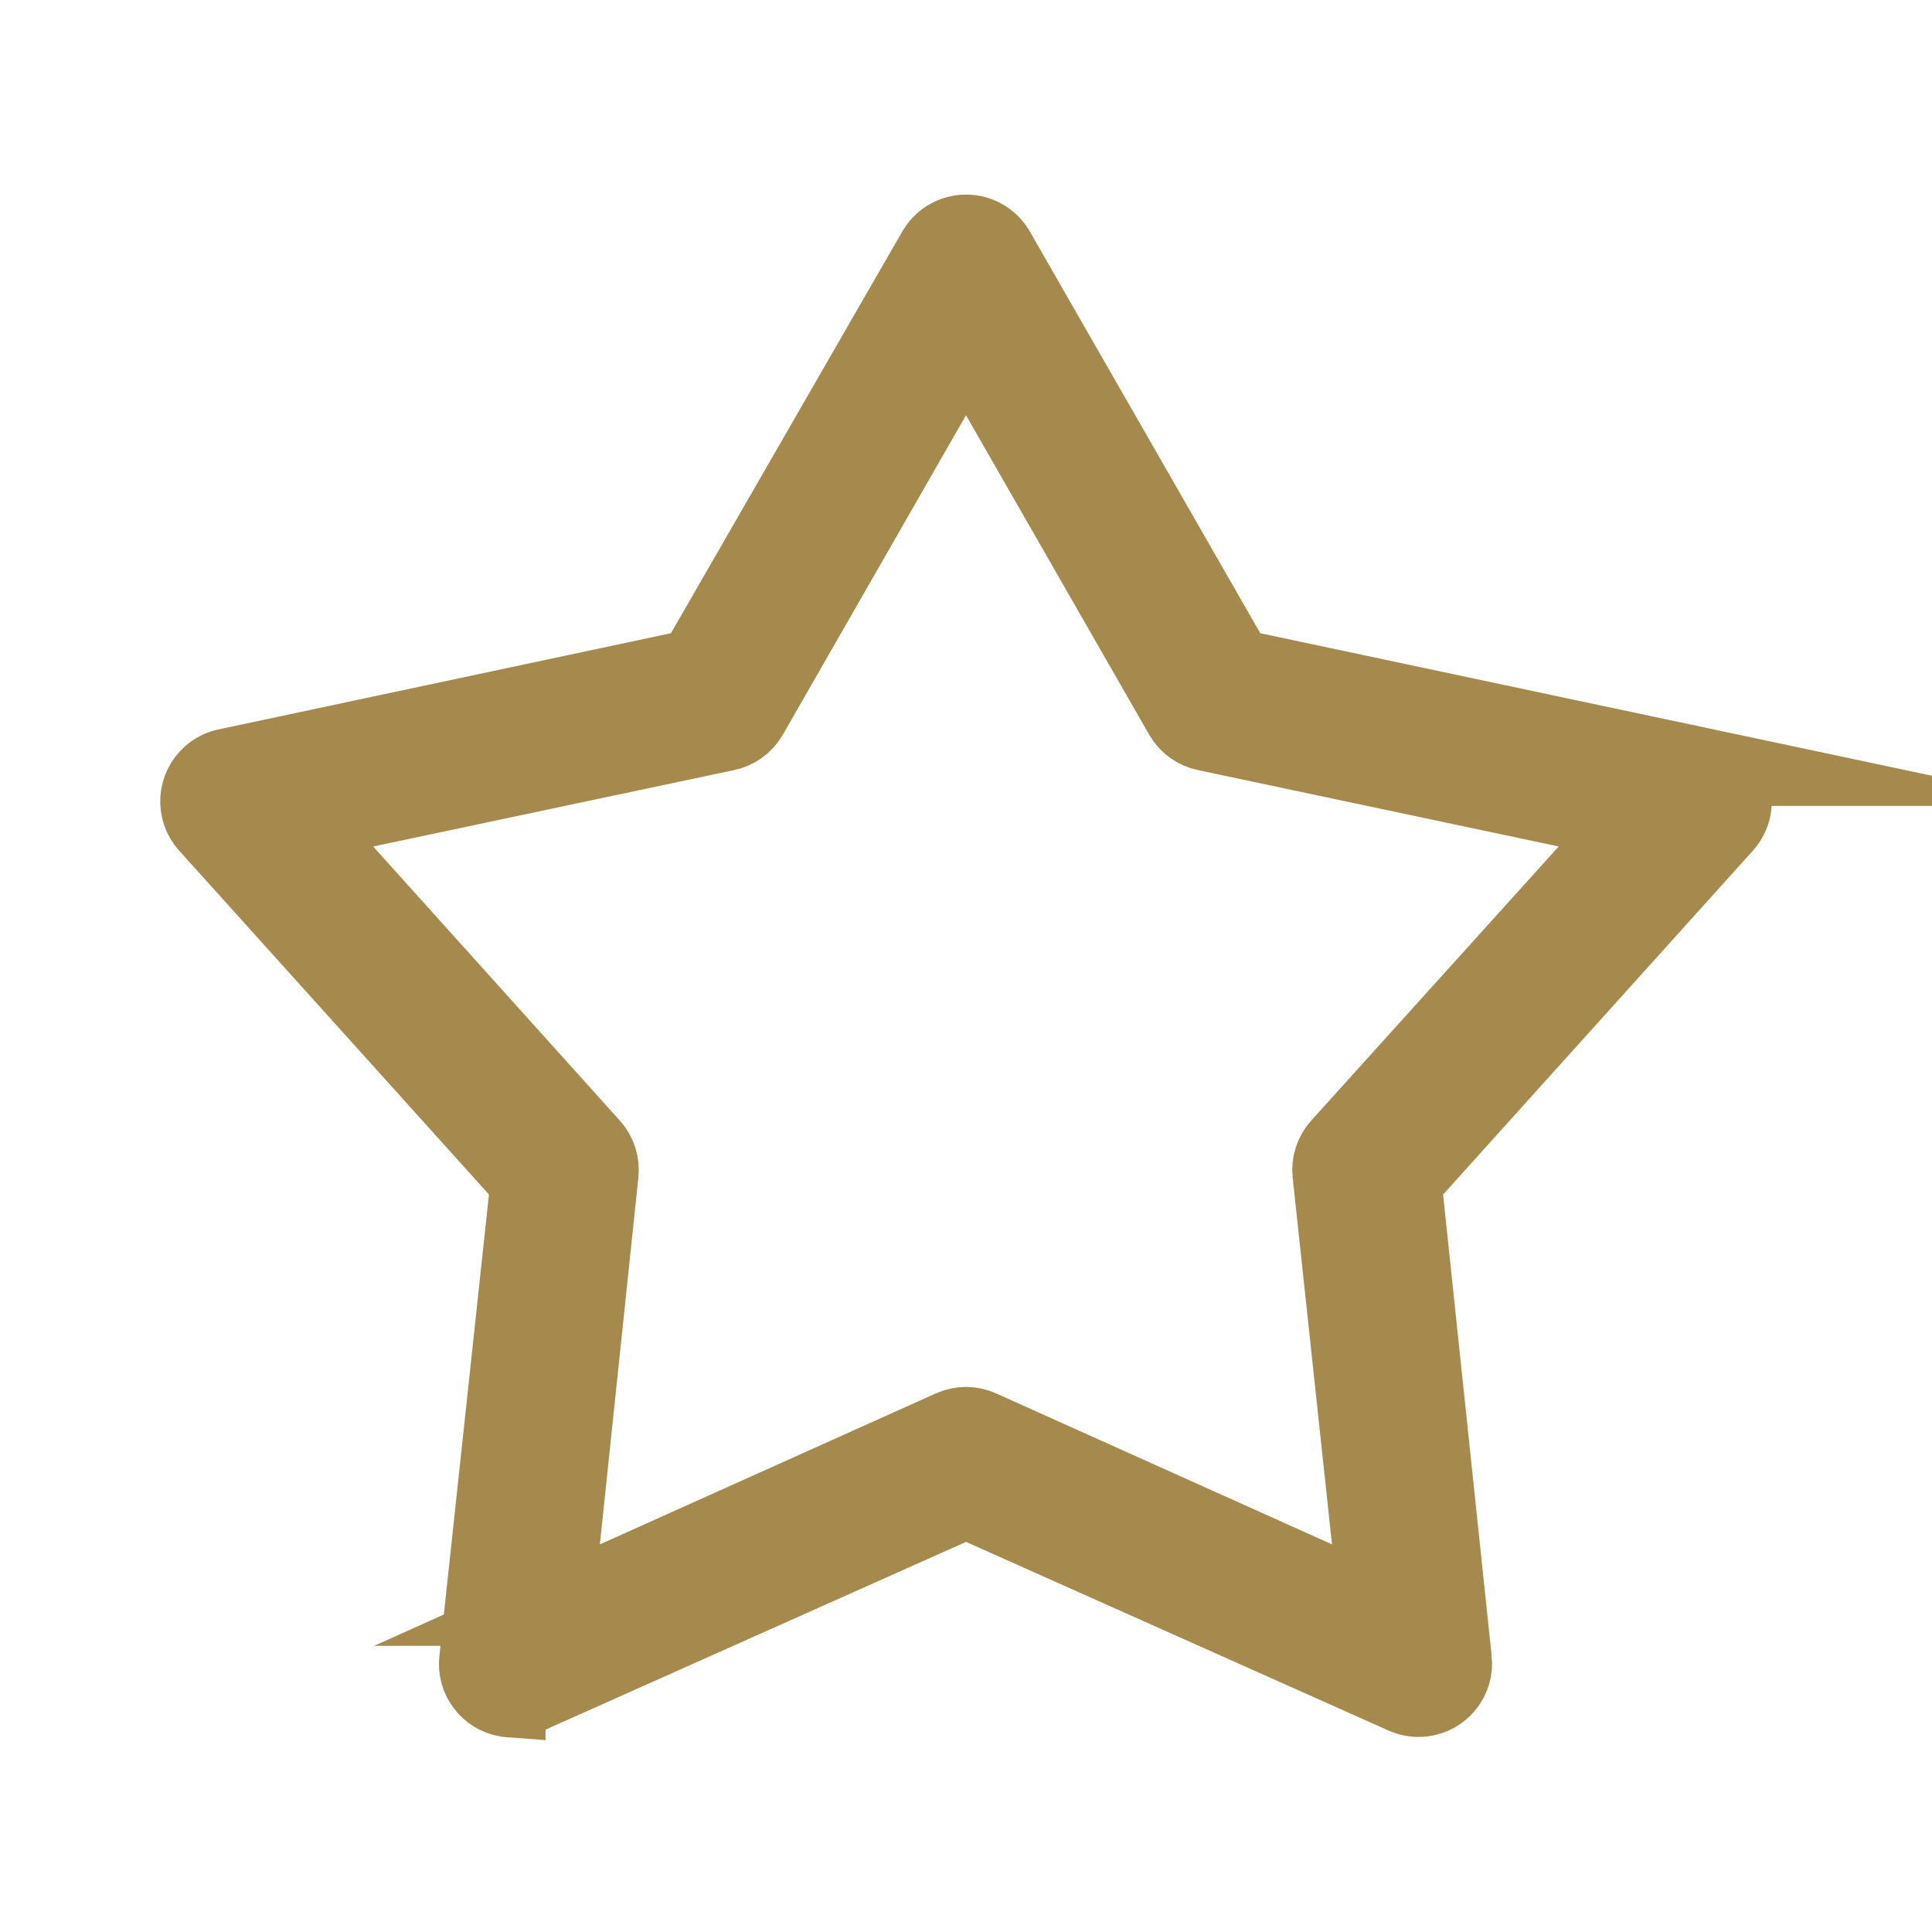<?xml version="1.0" encoding="UTF-8"?><svg id="Layer_1" xmlns="http://www.w3.org/2000/svg" viewBox="0 0 50 50"><defs><style>.cls-1{fill:#a6894d;stroke:#a6894d;stroke-miterlimit:10;stroke-width:2px;}</style></defs><path class="cls-1" d="m13.118,43.955c-.48-.078-.812-.522-.751-1.004l1.329-12.375-8.322-9.237c-.331-.373-.297-.945.077-1.276.114-.101.251-.171.4-.205l12.157-2.585,6.216-10.794c.253-.429.806-.572,1.236-.319.132.078.241.187.319.319l6.192,10.794,12.182,2.585h-.001c.487.11.792.595.681,1.081-.034.148-.104.286-.205.4l-8.322,9.237,1.303,12.375h.001c.055.496-.303.942-.799.996-.155.017-.312-.006-.455-.068l-11.355-5.07-11.355,5.07c-.164.077-.348.104-.527.075l-0.0.001Zm1.228-2.36l10.277-4.619c.239-.11.513-.11.752,0l10.277,4.619-1.203-11.22c-.028-.256.054-.511.226-.703l7.57-8.384-11.029-2.335c-.252-.05-.471-.205-.602-.426l-5.614-9.79-5.614,9.79c-.131.221-.349.377-.602.426l-11.029,2.335,7.545,8.384c.172.192.254.447.226.703l-1.178,11.22h-0Z"/></svg>